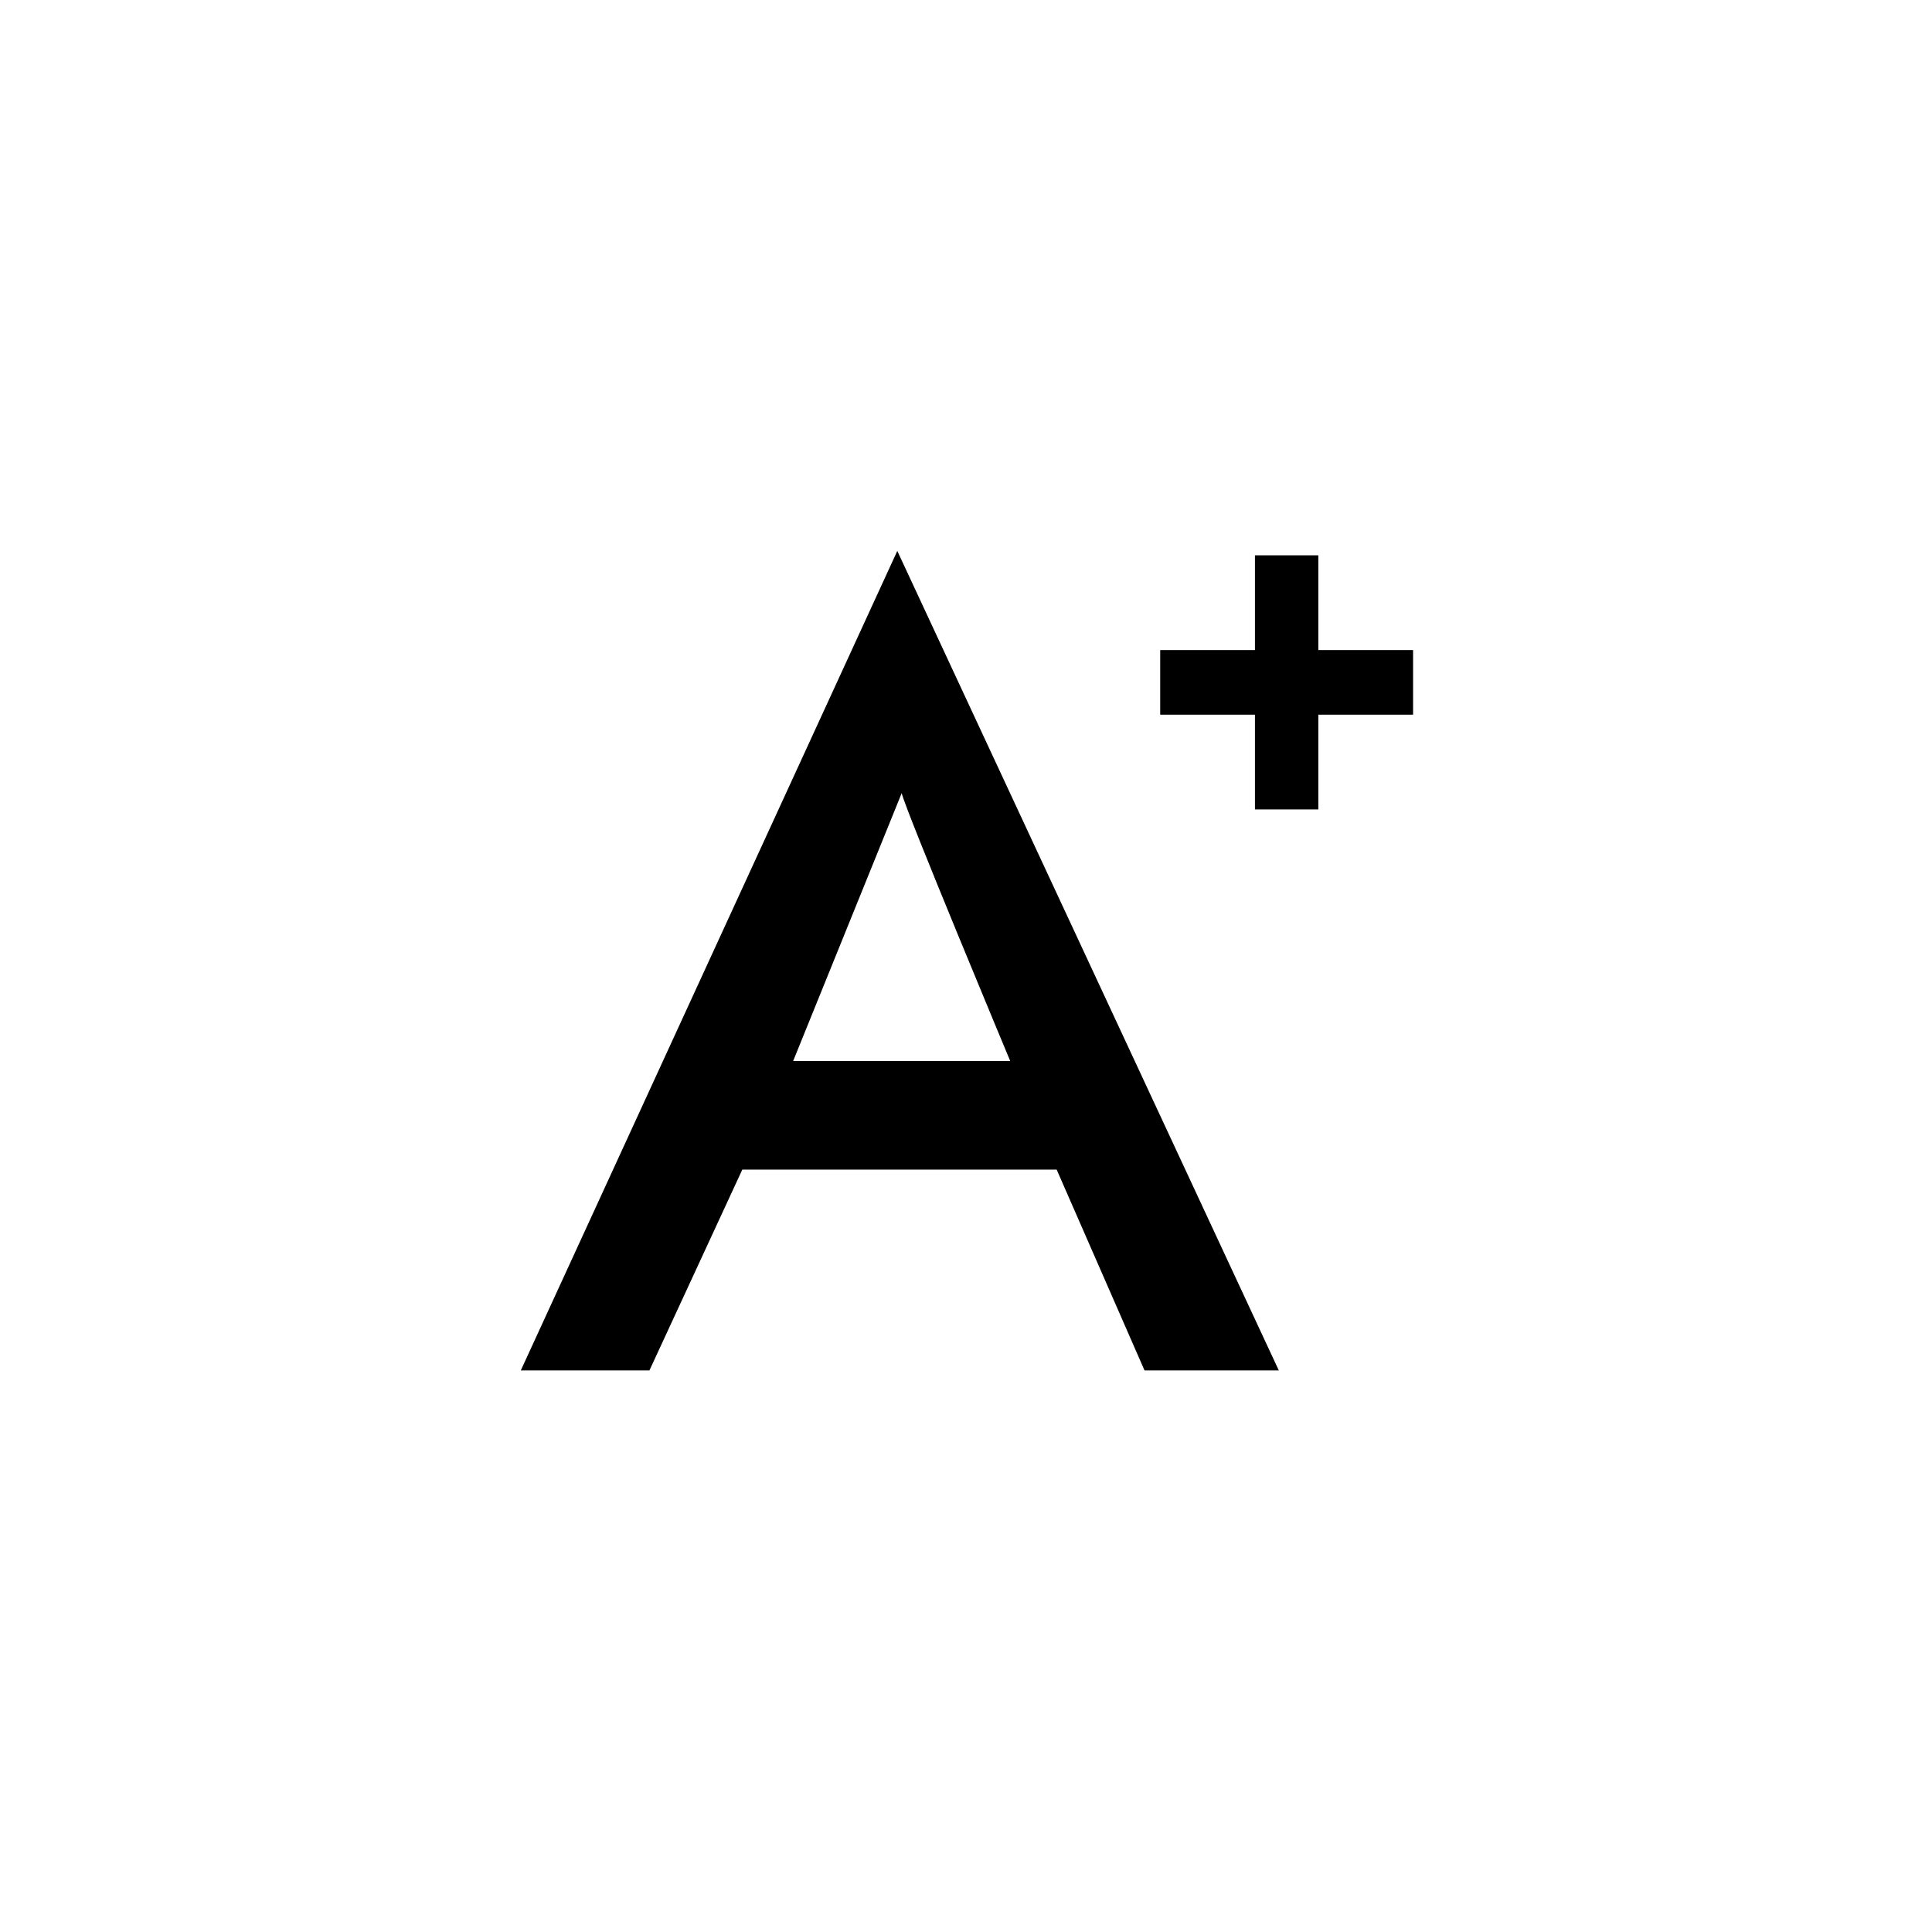 <?xml version="1.0" encoding="UTF-8"?><svg id="b" xmlns="http://www.w3.org/2000/svg" viewBox="0 0 30.79 30.79"><defs><style>.e{fill:#fff;}</style></defs><g id="c"><rect id="d" class="e" width="30.79" height="30.79"/><path d="m20,12.9v-1.51h-1.51v-1.03h1.51v-1.51h1.01v1.51h1.51v1.03h-1.51v1.51h-1.01Z"/><path d="m18.24,21.84l-1.4-3.2h-5.01l-1.48,3.2h-2.05l6-13.06,6.08,13.06h-2.14Zm-5.59-4.93h3.45s-1.67-4-1.73-4.27c-.11.27-1.73,4.27-1.73,4.27Z"/></g></svg>